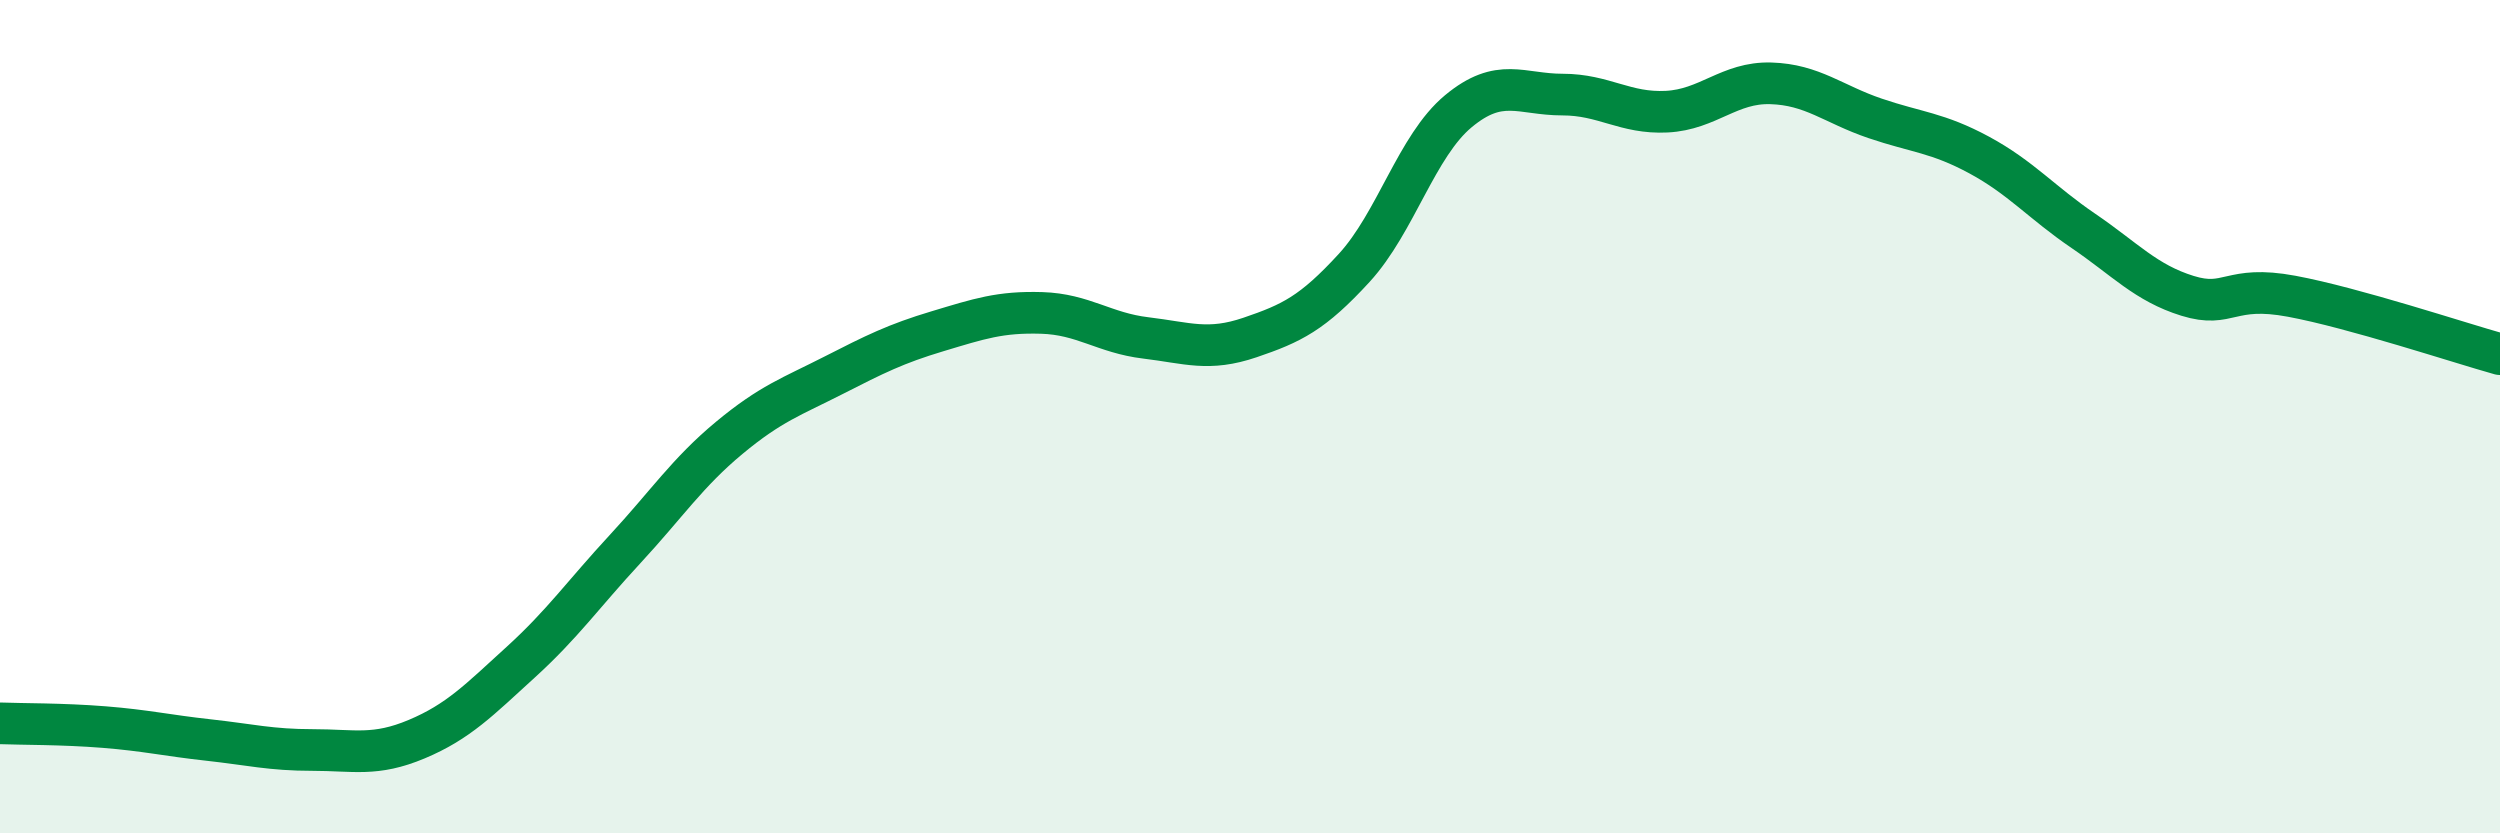 
    <svg width="60" height="20" viewBox="0 0 60 20" xmlns="http://www.w3.org/2000/svg">
      <path
        d="M 0,17.36 C 0.5,17.38 1.5,17.37 2.5,17.45 C 3.5,17.53 4,17.65 5,17.76 C 6,17.87 6.5,18 7.5,18 C 8.5,18 9,18.16 10,17.74 C 11,17.32 11.5,16.8 12.5,15.89 C 13.5,14.98 14,14.26 15,13.18 C 16,12.1 16.5,11.34 17.5,10.51 C 18.5,9.68 19,9.52 20,9.01 C 21,8.5 21.5,8.25 22.5,7.95 C 23.5,7.65 24,7.48 25,7.51 C 26,7.54 26.5,7.99 27.5,8.11 C 28.5,8.23 29,8.44 30,8.1 C 31,7.76 31.5,7.52 32.5,6.43 C 33.5,5.34 34,3.5 35,2.67 C 36,1.84 36.5,2.27 37.5,2.27 C 38.5,2.27 39,2.73 40,2.68 C 41,2.63 41.5,1.97 42.5,2 C 43.5,2.03 44,2.5 45,2.84 C 46,3.18 46.5,3.18 47.5,3.72 C 48.5,4.26 49,4.86 50,5.54 C 51,6.22 51.5,6.79 52.5,7.1 C 53.5,7.41 53.5,6.83 55,7.11 C 56.5,7.39 59,8.22 60,8.5L60 20L0 20Z"
        fill="#008740"
        opacity="0.1"
        stroke-linecap="round"
        stroke-linejoin="round"
      />
      <path
        d="M 0,17.36 C 0.5,17.38 1.5,17.37 2.5,17.45 C 3.5,17.53 4,17.65 5,17.76 C 6,17.87 6.5,18 7.5,18 C 8.5,18 9,18.16 10,17.74 C 11,17.32 11.5,16.8 12.5,15.89 C 13.5,14.98 14,14.26 15,13.18 C 16,12.1 16.5,11.34 17.5,10.51 C 18.5,9.68 19,9.52 20,9.01 C 21,8.5 21.5,8.25 22.5,7.95 C 23.5,7.65 24,7.48 25,7.51 C 26,7.54 26.5,7.99 27.5,8.11 C 28.5,8.23 29,8.44 30,8.1 C 31,7.76 31.5,7.52 32.5,6.43 C 33.5,5.34 34,3.5 35,2.67 C 36,1.84 36.5,2.27 37.5,2.27 C 38.5,2.27 39,2.73 40,2.68 C 41,2.63 41.5,1.97 42.5,2 C 43.5,2.03 44,2.5 45,2.84 C 46,3.18 46.5,3.18 47.5,3.72 C 48.5,4.26 49,4.86 50,5.54 C 51,6.22 51.5,6.79 52.5,7.1 C 53.5,7.41 53.5,6.83 55,7.11 C 56.5,7.39 59,8.22 60,8.5"
        stroke="#008740"
        stroke-width="1"
        fill="none"
        stroke-linecap="round"
        stroke-linejoin="round"
      />
    </svg>
  